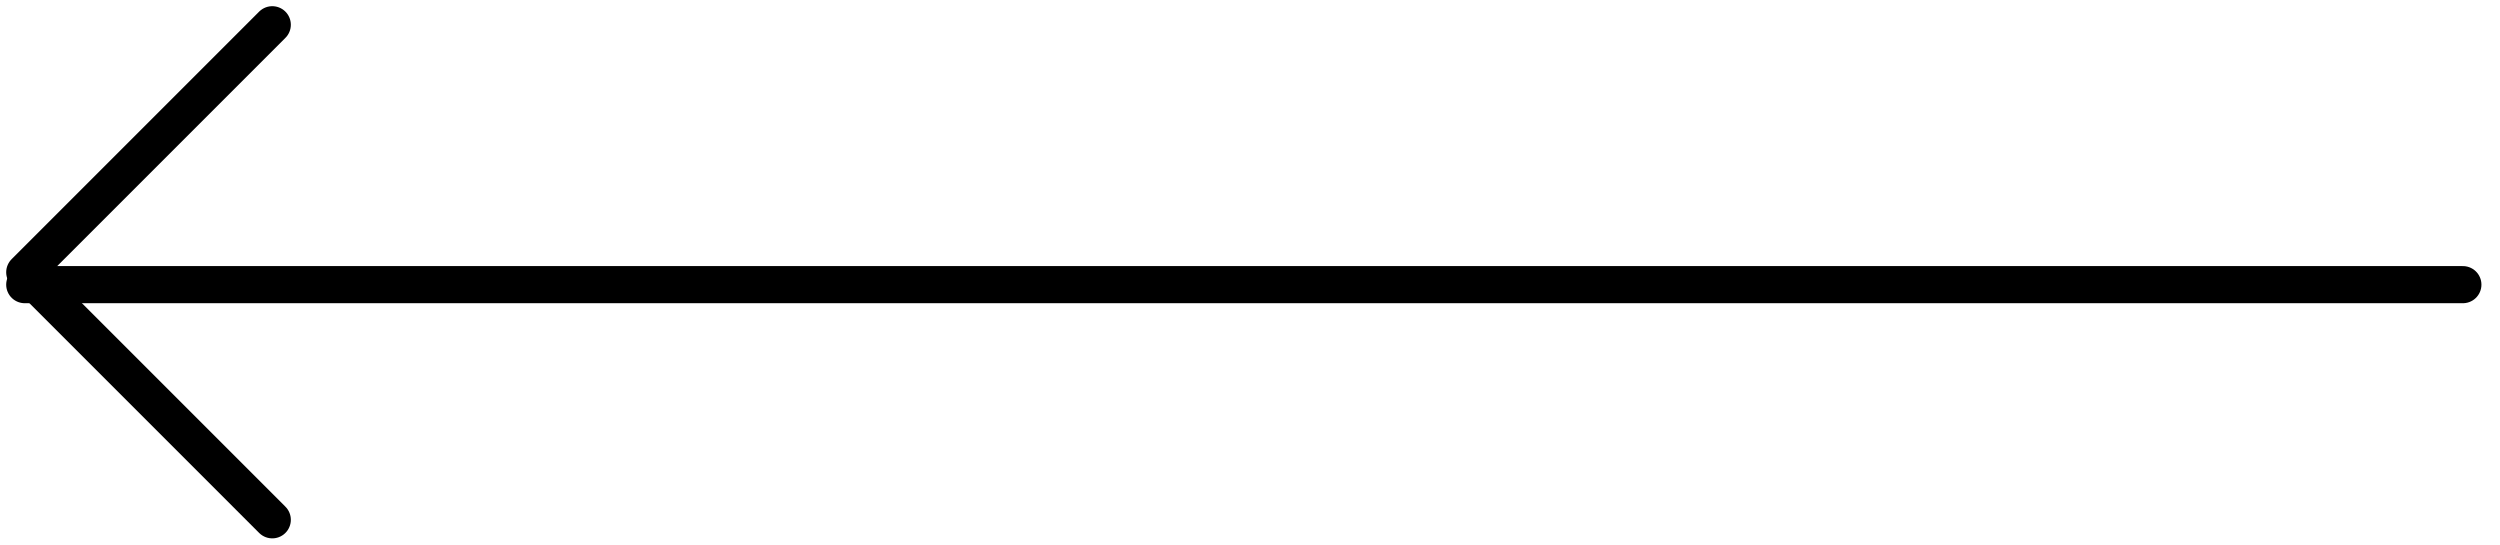 <?xml version="1.0" encoding="UTF-8"?>
<svg width="101px" height="22px" viewBox="0 0 101 22" version="1.1" xmlns="http://www.w3.org/2000/svg" xmlns:xlink="http://www.w3.org/1999/xlink">
    <title>circle-in copy</title>
    <defs>
        <filter id="filter-1">
            <feColorMatrix in="SourceGraphic" type="matrix" values="0 0 0 0 0.557 0 0 0 0 0.475 0 0 0 0 0.239 0 0 0 1 0"></feColorMatrix>
        </filter>
    </defs>
    <g id="Pages" stroke="none" stroke-width="1" fill="none" fill-rule="evenodd" stroke-linecap="round" stroke-linejoin="round">
        <g id="4.-Public-Content-3" transform="translate(-1335, -1895)">
            <g id="circle-in-copy" transform="translate(0, 1536)" filter="url(#filter-1)">
                <g transform="translate(1385.5, 370) scale(-1, 1) translate(-1385.5, -370) translate(1335.5, 359.5)">
                    <line x1="1" y1="11" x2="99.5" y2="11" id="Path" stroke="#000000" stroke-width="1.5"></line>
                    <polyline id="Path" stroke="#000000" stroke-width="1.5" points="89.5 0.5 99.5 10.5 89.5 20.5"></polyline>
                </g>
            </g>
        </g>
    </g>
</svg>